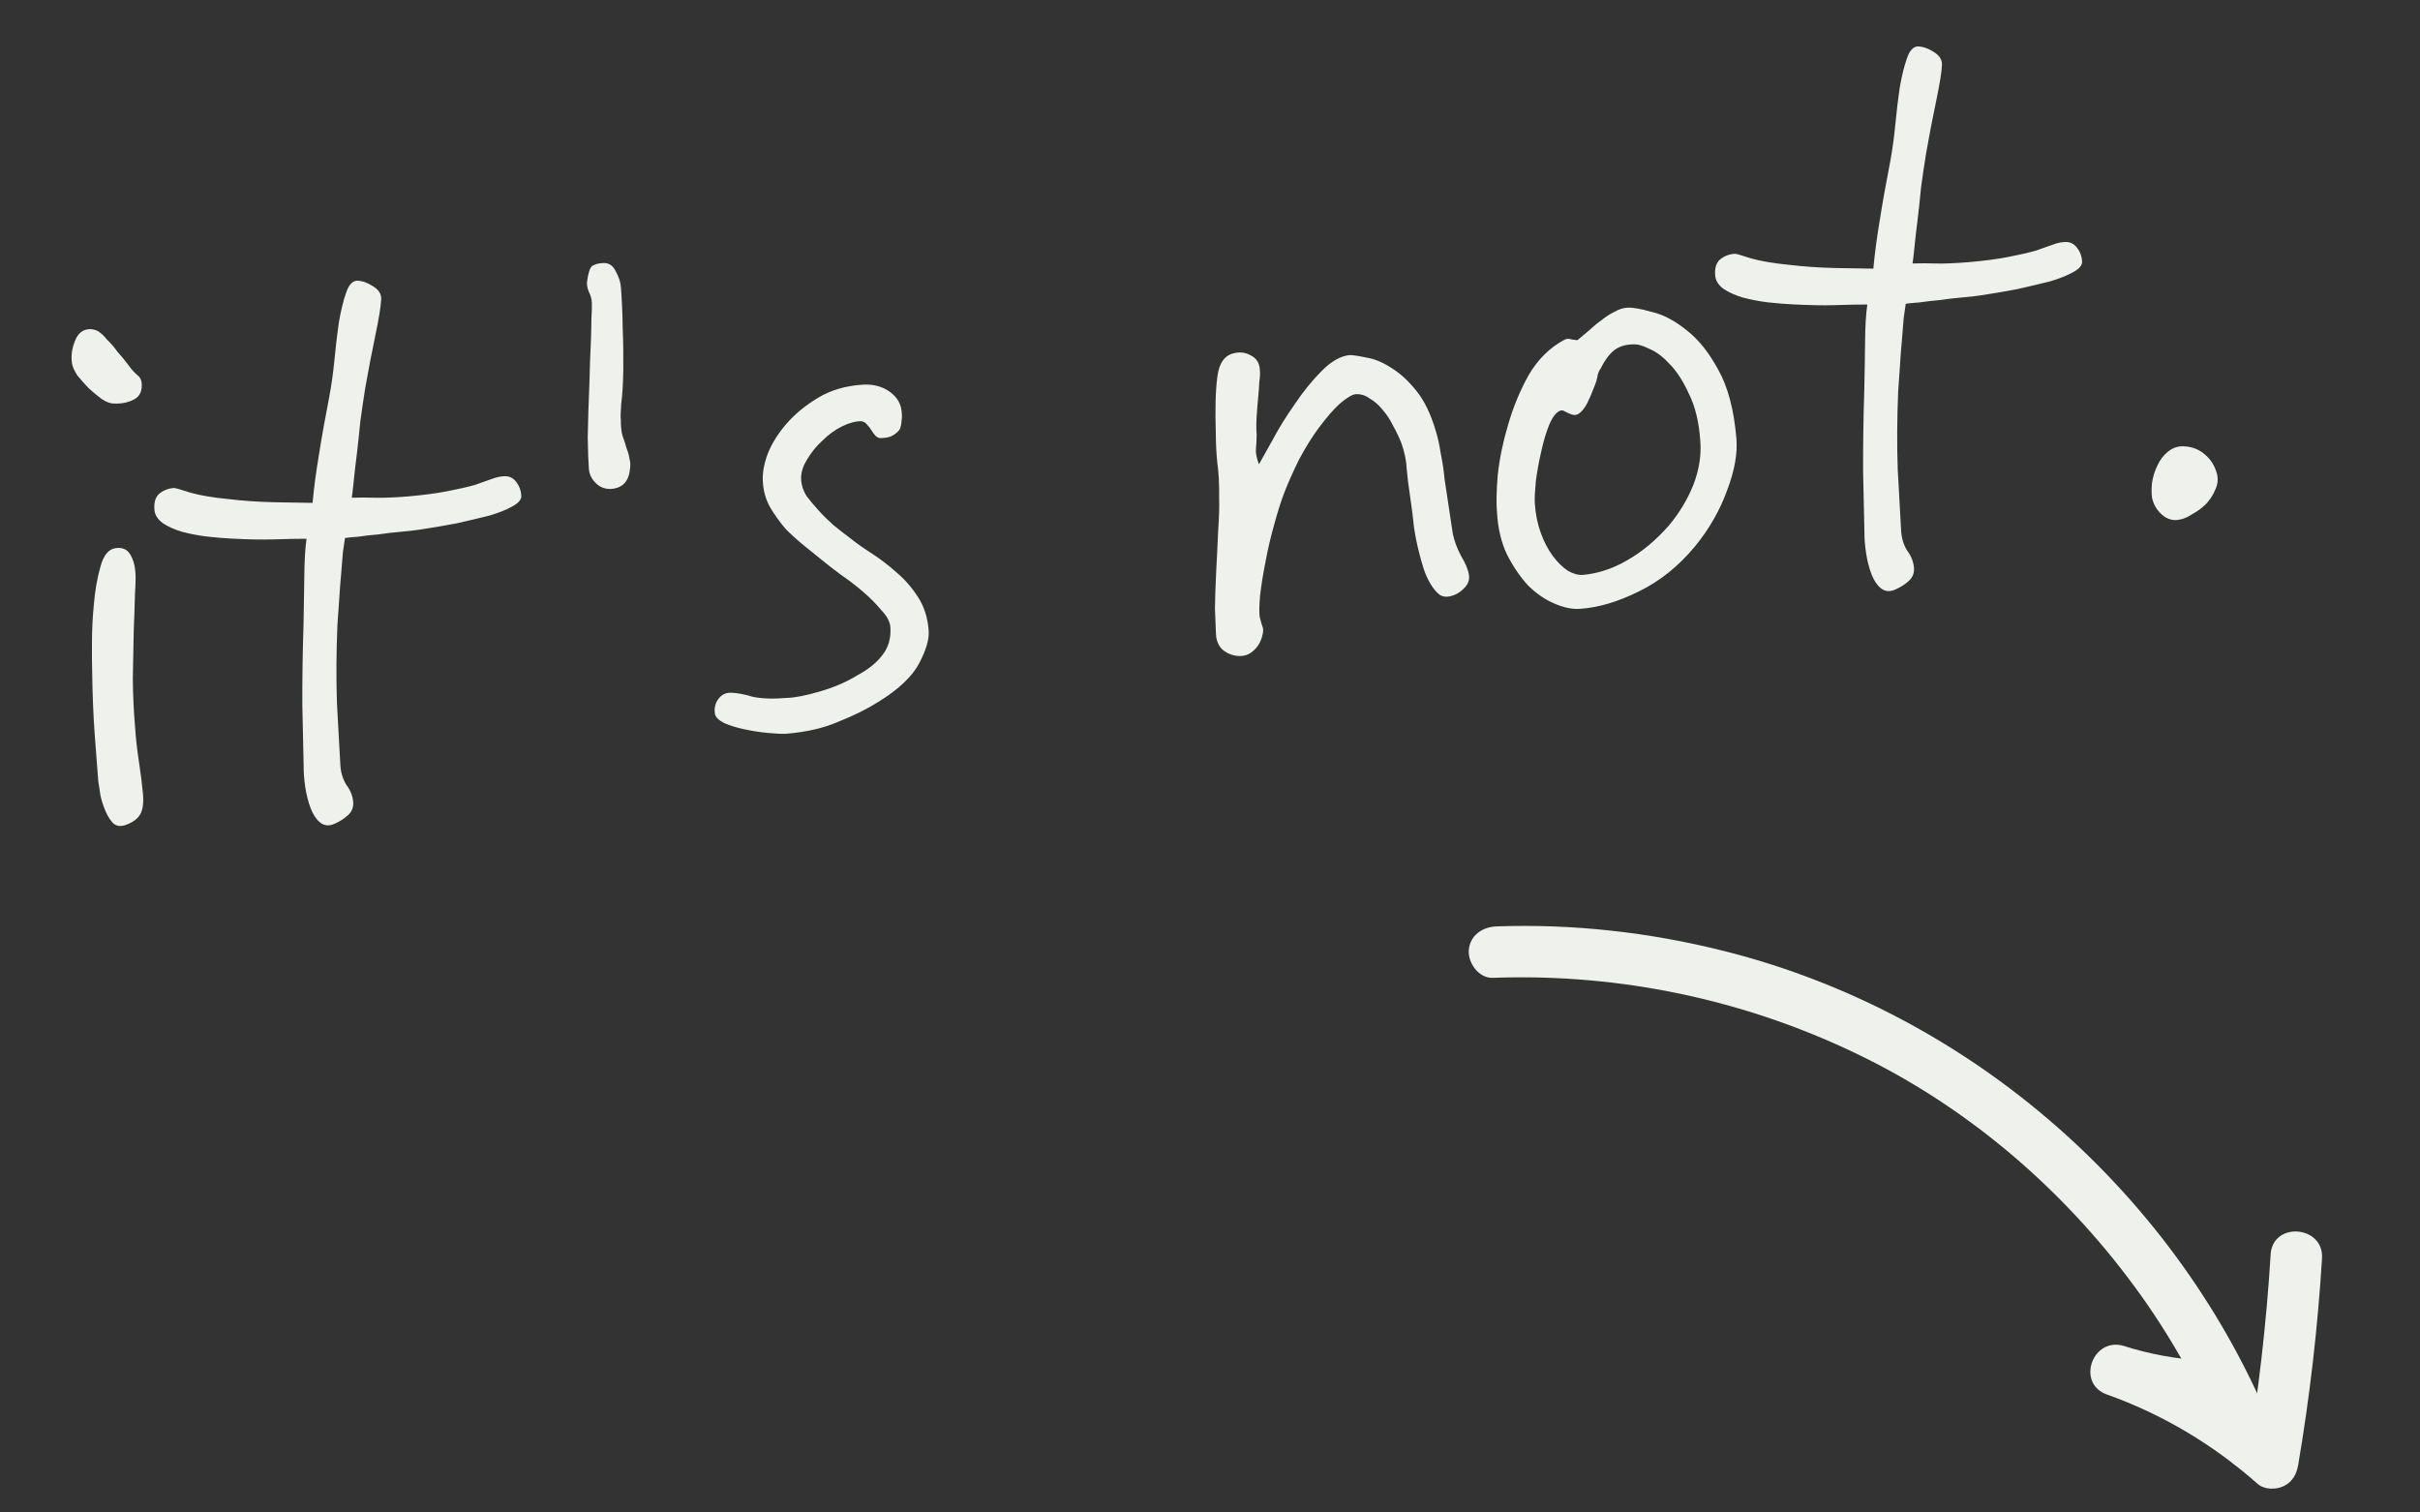 <svg width="72" height="45" viewBox="0 0 72 45" fill="none" xmlns="http://www.w3.org/2000/svg">
<rect x="0" y="0" width="72" height="45" fill="#333333" stroke="none"/>
<path d="M4.217 11.478C4.218 11.676 4.133 11.816 3.962 11.898C3.79 11.981 3.597 12.017 3.383 12.006C3.284 12.007 3.164 11.961 3.023 11.869C2.895 11.775 2.766 11.667 2.634 11.546C2.517 11.422 2.406 11.297 2.302 11.171C2.21 11.029 2.157 10.909 2.142 10.812C2.109 10.591 2.139 10.367 2.232 10.141C2.324 9.9 2.483 9.784 2.711 9.793C2.826 9.804 2.916 9.84 2.982 9.901C3.046 9.948 3.113 10.015 3.183 10.104C3.298 10.214 3.401 10.333 3.491 10.461C3.593 10.573 3.697 10.699 3.803 10.839C3.893 10.967 3.986 11.074 4.084 11.158C4.18 11.229 4.224 11.335 4.217 11.478ZM4.024 16.985C4.041 17.096 4.038 17.316 4.017 17.645C4.009 17.972 3.996 18.356 3.978 18.797C3.971 19.223 3.962 19.684 3.952 20.182C3.955 20.677 3.978 21.154 4.018 21.616C4.036 21.924 4.075 22.273 4.133 22.66C4.191 23.048 4.23 23.354 4.249 23.577C4.281 23.884 4.251 24.108 4.159 24.249C4.079 24.374 3.938 24.473 3.736 24.546C3.588 24.596 3.465 24.579 3.368 24.495C3.284 24.409 3.21 24.292 3.145 24.146C3.081 24 3.029 23.845 2.991 23.681C2.964 23.501 2.941 23.349 2.922 23.224C2.889 22.819 2.853 22.343 2.814 21.796C2.774 21.25 2.75 20.617 2.741 19.896C2.736 19.769 2.734 19.522 2.736 19.154C2.735 18.772 2.754 18.379 2.793 17.977C2.829 17.561 2.894 17.19 2.987 16.865C3.078 16.526 3.227 16.341 3.434 16.309C3.628 16.28 3.771 16.337 3.863 16.479C3.955 16.621 4.009 16.79 4.024 16.985ZM15.511 14.752C15.514 14.865 15.424 14.97 15.24 15.069C15.071 15.165 14.844 15.255 14.559 15.341C14.273 15.412 13.944 15.489 13.575 15.573C13.217 15.641 12.851 15.703 12.477 15.759C12.325 15.782 12.137 15.803 11.914 15.823C11.704 15.84 11.488 15.865 11.267 15.899C11.057 15.916 10.855 15.939 10.661 15.968C10.479 15.981 10.347 15.994 10.264 16.007C10.25 16.108 10.23 16.252 10.201 16.441C10.187 16.627 10.169 16.842 10.149 17.085C10.127 17.315 10.108 17.566 10.092 17.837C10.074 18.095 10.056 18.352 10.038 18.61C10.005 19.422 10 20.194 10.025 20.926C10.064 21.657 10.097 22.253 10.124 22.717C10.132 22.956 10.191 23.167 10.303 23.348C10.428 23.513 10.496 23.687 10.509 23.869C10.518 24.024 10.467 24.152 10.354 24.253C10.242 24.355 10.113 24.438 9.967 24.503C9.796 24.585 9.645 24.572 9.515 24.464C9.402 24.368 9.31 24.226 9.239 24.038C9.169 23.851 9.117 23.646 9.083 23.425C9.048 23.189 9.032 22.987 9.035 22.816C9.026 22.379 9.012 21.772 8.995 20.996C8.991 20.218 9.004 19.402 9.031 18.549C9.041 18.052 9.049 17.583 9.054 17.144C9.057 16.69 9.079 16.319 9.12 16.029C8.837 16.029 8.512 16.036 8.146 16.048C7.794 16.059 7.375 16.051 6.89 16.024C6.676 16.014 6.432 15.994 6.159 15.964C5.899 15.932 5.651 15.885 5.415 15.821C5.193 15.755 5.003 15.671 4.846 15.567C4.687 15.449 4.603 15.313 4.594 15.159C4.577 14.949 4.624 14.793 4.736 14.691C4.862 14.588 5.009 14.53 5.177 14.519C5.205 14.515 5.368 14.561 5.665 14.658C5.961 14.741 6.339 14.805 6.798 14.849C7.216 14.899 7.667 14.931 8.15 14.943C8.647 14.954 9.03 14.96 9.3 14.962C9.336 14.546 9.399 14.069 9.489 13.532C9.576 12.981 9.68 12.399 9.8 11.787C9.863 11.452 9.914 11.083 9.953 10.681C9.991 10.278 10.035 9.911 10.084 9.578C10.145 9.229 10.216 8.942 10.295 8.718C10.373 8.48 10.482 8.357 10.622 8.351C10.779 8.355 10.935 8.41 11.093 8.514C11.264 8.615 11.347 8.744 11.342 8.901C11.331 9.115 11.273 9.477 11.165 9.989C11.058 10.501 10.959 11.018 10.867 11.541C10.816 11.861 10.767 12.194 10.72 12.54C10.687 12.885 10.652 13.216 10.614 13.533C10.575 13.836 10.544 14.103 10.522 14.333C10.5 14.562 10.481 14.721 10.466 14.808C10.705 14.801 10.939 14.801 11.167 14.809C11.408 14.815 11.732 14.802 12.138 14.77C12.599 14.729 12.987 14.678 13.304 14.616C13.634 14.552 13.908 14.49 14.125 14.429C14.34 14.354 14.515 14.293 14.649 14.244C14.784 14.196 14.9 14.171 14.999 14.17C15.154 14.161 15.276 14.221 15.366 14.349C15.454 14.463 15.502 14.597 15.511 14.752ZM18.474 8.552C18.504 8.944 18.522 9.345 18.526 9.755C18.543 10.149 18.549 10.566 18.544 11.005C18.537 11.431 18.517 11.767 18.483 12.012C18.463 12.256 18.459 12.419 18.472 12.502C18.469 12.673 18.485 12.826 18.52 12.963C18.566 13.083 18.605 13.204 18.638 13.327C18.682 13.434 18.713 13.542 18.729 13.653C18.758 13.748 18.761 13.861 18.738 13.992C18.693 14.352 18.494 14.538 18.142 14.548C17.971 14.545 17.827 14.482 17.71 14.358C17.592 14.234 17.529 14.095 17.52 13.941C17.504 13.745 17.493 13.435 17.486 13.011C17.493 12.586 17.51 12.038 17.537 11.369C17.54 11.198 17.545 10.999 17.554 10.772C17.562 10.544 17.571 10.323 17.582 10.109C17.59 9.881 17.594 9.675 17.595 9.491C17.608 9.291 17.612 9.135 17.61 9.022C17.605 8.895 17.573 8.78 17.515 8.675C17.469 8.555 17.453 8.451 17.468 8.364C17.502 8.118 17.551 7.969 17.614 7.917C17.691 7.863 17.799 7.833 17.94 7.826C18.108 7.815 18.233 7.895 18.316 8.067C18.412 8.236 18.465 8.398 18.474 8.552ZM27.629 18.752C27.652 19.003 27.56 19.328 27.351 19.728C27.142 20.127 26.733 20.514 26.123 20.889C25.8 21.093 25.411 21.286 24.957 21.467C24.519 21.66 23.992 21.782 23.377 21.832C23.25 21.837 23.072 21.828 22.842 21.806C22.612 21.784 22.38 21.748 22.146 21.698C21.912 21.648 21.712 21.586 21.545 21.512C21.376 21.424 21.285 21.332 21.27 21.235C21.245 21.069 21.28 20.922 21.374 20.795C21.468 20.667 21.593 20.606 21.75 20.611C21.92 20.613 22.131 20.653 22.383 20.728C22.647 20.788 22.988 20.8 23.408 20.765C23.647 20.758 23.971 20.695 24.378 20.577C24.799 20.457 25.178 20.294 25.515 20.088C25.842 19.912 26.088 19.712 26.253 19.489C26.432 19.264 26.511 18.99 26.491 18.668C26.48 18.499 26.39 18.329 26.223 18.156C26.067 17.967 25.884 17.782 25.672 17.601C25.461 17.421 25.245 17.255 25.024 17.104C24.802 16.939 24.617 16.797 24.472 16.677C24.311 16.546 24.133 16.402 23.94 16.247C23.747 16.092 23.559 15.922 23.375 15.738C23.204 15.537 23.052 15.326 22.919 15.105C22.785 14.87 22.711 14.613 22.697 14.332C22.678 14.108 22.722 13.839 22.831 13.526C22.953 13.21 23.142 12.906 23.395 12.613C23.648 12.32 23.963 12.061 24.34 11.834C24.716 11.608 25.157 11.478 25.662 11.445C25.984 11.425 26.257 11.497 26.48 11.662C26.703 11.826 26.819 12.035 26.829 12.289C26.839 12.358 26.837 12.436 26.822 12.523C26.82 12.609 26.804 12.689 26.773 12.764C26.739 12.826 26.677 12.885 26.587 12.941C26.51 12.995 26.401 13.025 26.261 13.032C26.178 13.045 26.111 13.026 26.061 12.977C26.012 12.928 25.968 12.871 25.93 12.806C25.891 12.741 25.848 12.684 25.798 12.635C25.762 12.583 25.707 12.549 25.634 12.532C25.463 12.529 25.273 12.579 25.061 12.681C24.85 12.784 24.652 12.927 24.468 13.11C24.281 13.28 24.126 13.473 24.002 13.69C23.877 13.893 23.822 14.092 23.837 14.288C23.846 14.442 23.898 14.597 23.992 14.753C24.098 14.893 24.219 15.038 24.355 15.187C24.49 15.337 24.64 15.484 24.803 15.629C24.98 15.773 25.149 15.903 25.308 16.021C25.469 16.152 25.675 16.298 25.926 16.459C26.176 16.62 26.424 16.809 26.669 17.027C26.912 17.231 27.126 17.475 27.31 17.759C27.494 18.043 27.6 18.374 27.629 18.752ZM43.704 17.103C43.727 17.256 43.677 17.391 43.553 17.508C43.443 17.624 43.313 17.7 43.162 17.737C43.026 17.771 42.91 17.753 42.815 17.683C42.717 17.599 42.63 17.491 42.554 17.361C42.478 17.231 42.414 17.092 42.364 16.944C42.311 16.782 42.267 16.625 42.23 16.475C42.165 16.23 42.111 15.969 42.07 15.692C42.042 15.413 42.006 15.129 41.963 14.838C41.909 14.478 41.872 14.186 41.853 13.963C41.845 13.723 41.792 13.462 41.693 13.18C41.624 13.006 41.542 12.834 41.446 12.665C41.363 12.493 41.262 12.338 41.142 12.2C41.02 12.049 40.89 11.934 40.751 11.856C40.623 11.761 40.483 11.719 40.328 11.728C40.217 11.745 40.062 11.839 39.861 12.011C39.674 12.18 39.463 12.424 39.227 12.743C39.028 13.013 38.834 13.325 38.646 13.679C38.472 14.031 38.324 14.365 38.202 14.68C38.11 14.921 38.014 15.225 37.914 15.594C37.812 15.949 37.725 16.316 37.655 16.695C37.582 17.06 37.527 17.401 37.49 17.718C37.464 18.019 37.461 18.232 37.479 18.356C37.516 18.506 37.545 18.608 37.568 18.662C37.59 18.715 37.587 18.793 37.56 18.896C37.518 19.087 37.428 19.242 37.29 19.361C37.166 19.479 37.011 19.531 36.825 19.516C36.653 19.5 36.502 19.437 36.373 19.329C36.257 19.219 36.193 19.073 36.179 18.891C36.167 18.624 36.157 18.364 36.147 18.11C36.149 17.841 36.162 17.457 36.186 16.958C36.209 16.544 36.228 16.151 36.243 15.781C36.27 15.395 36.28 15.082 36.272 14.842C36.277 14.403 36.259 14.045 36.217 13.768C36.188 13.475 36.173 13.187 36.173 12.904C36.15 12.185 36.164 11.624 36.217 11.22C36.268 10.801 36.437 10.564 36.726 10.506C36.904 10.465 37.07 10.49 37.225 10.58C37.394 10.668 37.48 10.818 37.484 11.029C37.494 11.099 37.489 11.206 37.468 11.35C37.462 11.493 37.45 11.65 37.433 11.823C37.416 11.995 37.402 12.181 37.389 12.381C37.375 12.568 37.374 12.752 37.388 12.934C37.385 13.104 37.378 13.247 37.367 13.362C37.354 13.463 37.383 13.614 37.456 13.815C37.534 13.676 37.668 13.437 37.858 13.097C38.045 12.743 38.268 12.384 38.525 12.02C38.779 11.642 39.048 11.311 39.331 11.028C39.614 10.745 39.888 10.591 40.154 10.565C40.253 10.564 40.419 10.589 40.653 10.639C40.885 10.675 41.126 10.773 41.377 10.934C41.641 11.092 41.895 11.323 42.139 11.626C42.383 11.929 42.579 12.339 42.727 12.854C42.782 13.03 42.828 13.243 42.865 13.492C42.914 13.725 42.953 13.981 42.98 14.26C43.02 14.523 43.06 14.793 43.102 15.07C43.144 15.347 43.184 15.617 43.224 15.88C43.27 16.1 43.353 16.321 43.472 16.544C43.604 16.765 43.681 16.951 43.704 17.103ZM51.661 13.043C51.7 13.49 51.607 14.006 51.384 14.592C51.174 15.175 50.86 15.725 50.442 16.241C49.951 16.838 49.389 17.291 48.756 17.598C48.136 17.904 47.56 18.075 47.028 18.112C46.791 18.134 46.528 18.081 46.24 17.954C45.968 17.84 45.707 17.659 45.458 17.414C45.22 17.152 45.011 16.844 44.831 16.488C44.664 16.131 44.567 15.721 44.54 15.258C44.514 14.993 44.521 14.617 44.561 14.129C44.615 13.64 44.718 13.143 44.869 12.639C45.017 12.121 45.22 11.631 45.476 11.168C45.746 10.703 46.097 10.352 46.529 10.118C46.594 10.08 46.656 10.07 46.716 10.09C46.789 10.107 46.861 10.117 46.933 10.121C47.033 10.035 47.146 9.94 47.272 9.836C47.396 9.719 47.522 9.615 47.65 9.525C47.776 9.421 47.905 9.338 48.038 9.276C48.168 9.199 48.296 9.159 48.423 9.154C48.577 9.145 48.817 9.187 49.142 9.28C49.48 9.356 49.825 9.538 50.18 9.825C50.532 10.097 50.846 10.489 51.121 11C51.409 11.509 51.589 12.19 51.661 13.043ZM50.586 13.098C50.547 12.552 50.435 12.094 50.253 11.725C50.084 11.354 49.898 11.063 49.697 10.853C49.493 10.629 49.293 10.475 49.097 10.391C48.898 10.293 48.749 10.245 48.65 10.245C48.409 10.239 48.211 10.29 48.057 10.398C47.904 10.506 47.761 10.69 47.631 10.95C47.572 11.03 47.536 11.12 47.523 11.222C47.507 11.309 47.474 11.413 47.421 11.534C47.361 11.699 47.292 11.858 47.216 12.011C47.138 12.15 47.061 12.246 46.984 12.3C46.933 12.336 46.878 12.352 46.821 12.346C46.777 12.339 46.733 12.324 46.687 12.303C46.641 12.281 46.596 12.26 46.55 12.238C46.518 12.215 46.481 12.206 46.44 12.212C46.317 12.245 46.203 12.382 46.098 12.624C46.005 12.851 45.924 13.118 45.857 13.425C45.788 13.719 45.734 14.017 45.694 14.32C45.667 14.607 45.656 14.821 45.663 14.962C45.683 15.284 45.742 15.58 45.839 15.849C45.936 16.117 46.055 16.347 46.197 16.538C46.339 16.729 46.489 16.877 46.646 16.98C46.801 17.07 46.949 17.112 47.089 17.105C47.536 17.066 47.975 16.923 48.405 16.674C48.848 16.423 49.264 16.078 49.651 15.638C49.963 15.265 50.206 14.861 50.382 14.424C50.555 13.973 50.623 13.531 50.586 13.098ZM61.948 7.782C61.95 7.895 61.86 8.001 61.677 8.099C61.507 8.195 61.28 8.286 60.995 8.371C60.709 8.443 60.381 8.52 60.011 8.604C59.653 8.672 59.287 8.734 58.914 8.79C58.761 8.813 58.573 8.834 58.35 8.853C58.14 8.871 57.924 8.896 57.703 8.929C57.493 8.947 57.291 8.97 57.097 8.999C56.915 9.012 56.783 9.025 56.7 9.037C56.687 9.138 56.666 9.283 56.638 9.471C56.623 9.658 56.606 9.873 56.586 10.116C56.563 10.346 56.544 10.597 56.529 10.868C56.511 11.126 56.493 11.383 56.475 11.64C56.441 12.453 56.436 13.225 56.461 13.957C56.5 14.688 56.533 15.284 56.56 15.747C56.568 15.987 56.628 16.197 56.74 16.379C56.864 16.544 56.932 16.718 56.945 16.9C56.955 17.054 56.903 17.182 56.791 17.284C56.679 17.386 56.55 17.469 56.404 17.533C56.232 17.616 56.081 17.603 55.952 17.495C55.838 17.399 55.746 17.257 55.675 17.069C55.605 16.882 55.553 16.677 55.52 16.456C55.484 16.22 55.468 16.017 55.471 15.847C55.462 15.41 55.449 14.803 55.431 14.027C55.428 13.249 55.44 12.433 55.467 11.579C55.478 11.082 55.485 10.614 55.49 10.174C55.493 9.721 55.515 9.35 55.556 9.06C55.273 9.06 54.949 9.066 54.583 9.079C54.23 9.089 53.811 9.081 53.326 9.055C53.112 9.045 52.868 9.025 52.595 8.995C52.335 8.963 52.088 8.915 51.852 8.852C51.629 8.786 51.44 8.701 51.282 8.597C51.123 8.48 51.039 8.344 51.03 8.189C51.013 7.98 51.06 7.824 51.172 7.722C51.298 7.618 51.445 7.561 51.614 7.55C51.641 7.546 51.804 7.592 52.102 7.689C52.397 7.772 52.775 7.835 53.235 7.88C53.653 7.93 54.103 7.962 54.587 7.974C55.084 7.984 55.467 7.991 55.736 7.993C55.773 7.577 55.836 7.1 55.925 6.563C56.012 6.012 56.116 5.43 56.236 4.817C56.299 4.482 56.35 4.114 56.389 3.711C56.428 3.309 56.471 2.942 56.521 2.609C56.581 2.26 56.652 1.973 56.731 1.749C56.809 1.511 56.918 1.388 57.058 1.381C57.215 1.386 57.372 1.44 57.529 1.544C57.7 1.646 57.783 1.775 57.778 1.932C57.768 2.145 57.709 2.508 57.602 3.02C57.494 3.531 57.395 4.049 57.304 4.572C57.252 4.891 57.203 5.224 57.156 5.571C57.123 5.916 57.088 6.247 57.05 6.564C57.011 6.867 56.98 7.134 56.958 7.363C56.936 7.593 56.917 7.752 56.902 7.839C57.142 7.831 57.375 7.832 57.603 7.84C57.845 7.846 58.168 7.833 58.574 7.8C59.035 7.76 59.424 7.708 59.74 7.647C60.07 7.583 60.344 7.521 60.561 7.46C60.777 7.385 60.951 7.323 61.086 7.275C61.22 7.226 61.337 7.202 61.436 7.201C61.59 7.192 61.712 7.252 61.802 7.38C61.89 7.494 61.939 7.628 61.948 7.782ZM65.961 14.103C65.999 14.267 65.981 14.425 65.904 14.579C65.842 14.729 65.75 14.871 65.628 15.002C65.504 15.12 65.371 15.218 65.227 15.296C65.085 15.388 64.958 15.443 64.847 15.459C64.656 15.502 64.478 15.451 64.315 15.306C64.167 15.172 64.072 15.009 64.029 14.818C64.01 14.693 64.01 14.544 64.026 14.372C64.054 14.184 64.107 14.013 64.183 13.86C64.257 13.693 64.357 13.558 64.483 13.454C64.621 13.334 64.775 13.276 64.945 13.278C65.2 13.283 65.418 13.363 65.597 13.52C65.774 13.664 65.895 13.858 65.961 14.103Z" fill="#EFF1EC"/>
<g clip-path="url(#clip0_338_348)">
<path d="M67.658 42.617C64.834 35.569 58.649 30.131 51.267 28.288C49.059 27.735 46.796 27.482 44.524 27.563C44.111 27.577 43.736 27.823 43.699 28.269C43.672 28.646 43.992 29.106 44.408 29.093C48.251 28.951 52.071 29.771 55.517 31.488C58.664 33.055 61.398 35.421 63.481 38.243C64.626 39.793 65.556 41.487 66.271 43.274C66.639 44.19 68.022 43.536 67.66 42.621L67.658 42.617Z" fill="#EFF1EC"/>
<path d="M67.557 37.319C67.43 39.378 67.195 41.429 66.848 43.465L68.056 42.897C66.641 41.646 64.983 40.679 63.205 40.047L62.687 41.488C63.579 41.772 64.505 41.953 65.441 42.009C66.424 42.066 66.545 40.541 65.556 40.482C64.751 40.433 63.973 40.294 63.204 40.05C62.265 39.748 61.752 41.158 62.686 41.49C64.345 42.08 65.853 42.984 67.172 44.151C67.37 44.326 67.716 44.324 67.94 44.218C68.203 44.095 68.329 43.861 68.376 43.585C68.722 41.551 68.958 39.498 69.085 37.438C69.144 36.458 67.617 36.335 67.556 37.322L67.557 37.319Z" fill="#EFF1EC"/>
</g>
<defs>
<clipPath id="clip0_338_348">
<rect width="9.698" height="28.449" fill="white" transform="translate(71.345 35.38) rotate(109.769)"/>
</clipPath>
</defs>
</svg>
